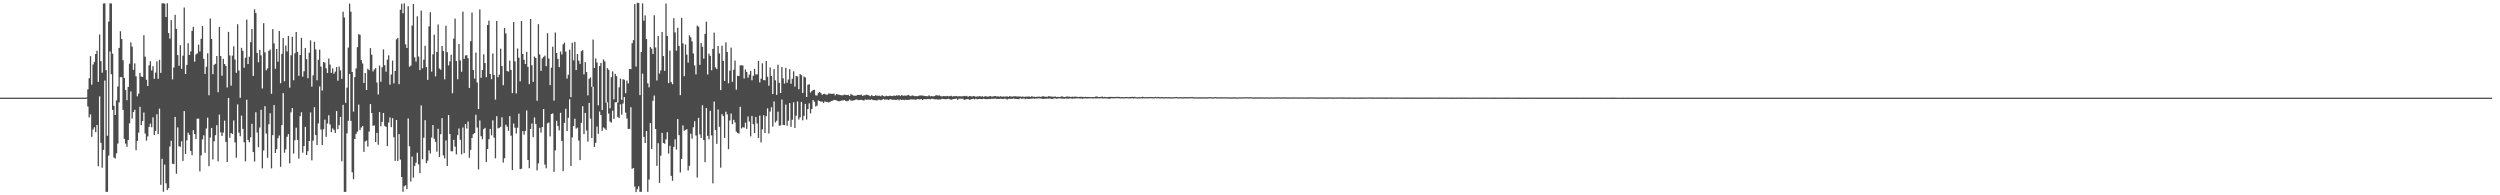 <?xml version="1.0" encoding="UTF-8"?>
<svg xmlns="http://www.w3.org/2000/svg" width="1920" height="150">
  <path d="M0 75.000h1v1.000H0zM1 75.000h1v1.000H1zM2 75.000h1v1.000H2zM3 75.000h1v1.000H3zM4 75.000h1v1.000H4zM5 75.000h1v1.000H5zM6 75.000h1v1.000H6zM7 75.000h1v1.000H7zM8 75.000h1v1.000H8zM9 75.000h1v1.000H9zM10 75.000h1v1.000H10zM11 75.000h1v1.000H11zM12 75.000h1v1.000H12zM13 75.000h1v1.000H13zM14 75.000h1v1.000H14zM15 75.000h1v1.000H15zM16 75.000h1v1.000H16zM17 75.000h1v1.000H17zM18 75.000h1v1.000H18zM19 75.000h1v1.000H19zM20 75.000h1v1.000H20zM21 75.000h1v1.000H21zM22 75.000h1v1.000H22zM23 75.000h1v1.000H23zM24 75.000h1v1.000H24zM25 75.000h1v1.000H25zM26 75.000h1v1.000H26zM27 75.000h1v1.000H27zM28 75.000h1v1.000H28zM29 75.000h1v1.000H29zM30 75.000h1v1.000H30zM31 75.000h1v1.000H31zM32 75.000h1v1.000H32zM33 75.000h1v1.000H33zM34 75.000h1v1.000H34zM35 75.000h1v1.000H35zM36 75.000h1v1.000H36zM37 75.000h1v1.000H37zM38 75.000h1v1.000H38zM39 75.000h1v1.000H39zM40 75.000h1v1.000H40zM41 75.000h1v1.000H41zM42 75.000h1v1.000H42zM43 75.000h1v1.000H43zM44 75.000h1v1.000H44zM45 75.000h1v1.000H45zM46 75.000h1v1.000H46zM47 75.000h1v1.000H47zM48 75.000h1v1.000H48zM49 75.000h1v1.000H49zM50 75.000h1v1.000H50zM51 75.000h1v1.000H51zM52 75.000h1v1.000H52zM53 75.000h1v1.000H53zM54 75.000h1v1.000H54zM55 75.000h1v1.000H55zM56 75.000h1v1.000H56zM57 75.000h1v1.000H57zM58 75.000h1v1.000H58zM59 75.000h1v1.000H59zM60 75.000h1v1.000H60zM61 75.000h1v1.000H61zM62 75.000h1v1.000H62zM63 75.000h1v1.000H63zM64 75.000h1v1.000H64zM65 75.000h1v1.000H65zM66 74.806h1v1.000H66zM67 68.625h1v13.171H67zM68 60.100h1v30.120H68zM69 43.133h1v44.695H69zM70 65.011h1v40.070H70zM71 49.489h1v49.945H71zM72 47.536h1v50.190H72zM73 41.450h1v60.077H73zM74 38.959h1v57.022H74zM75 62.884h1v64.773H75zM76 26.504h1v47.507H76zM77 46.958h1v62.699H77zM78 55.809h1v73.018H78zM79 2.728h1v112.373H79zM80 2.549h1v59.317H80zM81 53.837h1v93.496H81zM82 104.224h1v43.105H82zM83 16.601h1v102.885H83zM84 2.561h1v37.025H84zM85 2.658h1v54.355H85zM86 41.234h1v43.151H86zM87 81.246h1v39.752H87zM88 88.296h1v33.479H88zM89 77.089h1v40.696H89zM90 66.393h1v43.892H90zM91 36.819h1v41.848H91zM92 24.014h1v35.216H92zM93 30.003h1v29.307H93zM94 46.223h1v38.190H94zM95 59.848h1v46.805H95zM96 69.173h1v41.120H96zM97 76.949h1v35.790H97zM98 66.783h1v40.711H98zM99 48.910h1v45.851H99zM100 32.500h1v37.741H100zM101 35.786h1v55.247H101zM102 53.677h1v32.396H102zM103 48.668h1v35.607H103zM104 58.600h1v56.746H104zM105 73.961h1v34.260H105zM106 71.923h1v29.901H106zM107 55.956h1v26.083H107zM108 58.774h1v37.364H108zM109 59.097h1v33.838H109zM110 27.046h1v59.406H110zM111 43.497h1v59.044H111zM112 61.294h1v46.742H112zM113 66.052h1v38.740H113zM114 50.196h1v47.240H114zM115 47.001h1v47.971H115zM116 54.095h1v43.660H116zM117 50.838h1v39.258H117zM118 60.522h1v43.180H118zM119 55.752h1v44.827H119zM120 47.128h1v40.638H120zM121 60.513h1v42.517H121zM122 45.911h1v37.545H122zM123 55.986h1v85.939H123zM124 2.616h1v119.361H124zM125 2.533h1v144.715H125zM126 2.805h1v123.598H126zM127 13.033h1v127.742H127zM128 2.503h1v143.421H128zM129 25.418h1v119.114H129zM130 29.672h1v82.796H130zM131 15.487h1v92.665H131zM132 60.977h1v64.746H132zM133 51.806h1v74.241H133zM134 11.376h1v78.448H134zM135 22.171h1v111.254H135zM136 42.285h1v55.545H136zM137 50.491h1v61.826H137zM138 34.696h1v78.041H138zM139 52.861h1v55.627H139zM140 42.732h1v80.881H140zM141 5.809h1v79.481H141zM142 56.854h1v61.423H142zM143 49.855h1v57.899H143zM144 33.184h1v68.761H144zM145 42.219h1v61.350H145zM146 39.519h1v76.397H146zM147 23.686h1v95.508H147zM148 20.639h1v79.286H148zM149 47.355h1v55.543H149zM150 41.819h1v64.875H150zM151 40.973h1v50.178H151zM152 34.270h1v56.882H152zM153 39.526h1v92.129H153zM154 29.787h1v89.542H154zM155 19.962h1v87.082H155zM156 45.183h1v58.730H156zM157 56.732h1v60.616H157zM158 51.229h1v47.418H158zM159 40.899h1v49.460H159zM160 73.173h1v54.490H160zM161 14.254h1v91.432H161zM162 29.911h1v68.319H162zM163 56.910h1v65.584H163zM164 49.733h1v58.778H164zM165 49.004h1v54.838H165zM166 43.005h1v53.126H166zM167 70.803h1v53.119H167zM168 20.705h1v67.288H168zM169 42.993h1v58.652H169zM170 58.125h1v46.292H170zM171 45.157h1v56.700H171zM172 49.130h1v43.537H172zM173 50.638h1v58.390H173zM174 67.174h1v57.262H174zM175 24.467h1v50.755H175zM176 42.578h1v63.221H176zM177 65.769h1v36.403H177zM178 42.711h1v60.211H178zM179 35.576h1v56.959H179zM180 45.746h1v63.625H180zM181 55.905h1v65.178H181zM182 18.651h1v61.553H182zM183 54.174h1v47.712H183zM184 75.136h1v29.510H184zM185 36.694h1v52.164H185zM186 39.058h1v59.914H186zM187 52.036h1v57.218H187zM188 44.357h1v79.522H188zM189 15.062h1v61.551H189zM190 49.151h1v58.310H190zM191 43.574h1v65.681H191zM192 32.387h1v73.067H192zM193 22.263h1v72.825H193zM194 58.304h1v58.481H194zM195 7.168h1v116.908H195zM196 10.009h1v76.201H196zM197 40.657h1v61.154H197zM198 47.809h1v65.232H198zM199 38.317h1v59.644H199zM200 42.514h1v41.795H200zM201 67.923h1v61.346H201zM202 17.838h1v97.730H202zM203 40.184h1v41.372H203zM204 53.972h1v48.590H204zM205 52.547h1v68.579H205zM206 39.084h1v56.351H206zM207 38.068h1v48.942H207zM208 72.057h1v57.282H208zM209 22.380h1v81.405H209zM210 33.342h1v47.341H210zM211 52.853h1v64.666H211zM212 37.597h1v76.958H212zM213 47.380h1v58.791H213zM214 23.755h1v80.271H214zM215 63.875h1v64.238H215zM216 41.365h1v54.730H216zM217 29.113h1v42.413H217zM218 62.405h1v54.877H218zM219 34.991h1v79.701H219zM220 39.546h1v65.540H220zM221 27.598h1v75.436H221zM222 67.341h1v58.173H222zM223 42.441h1v43.820H223zM224 28.276h1v54.695H224zM225 61.630h1v56.313H225zM226 40.867h1v66.836H226zM227 24.595h1v73.510H227zM228 39.882h1v67.596H228zM229 58.202h1v63.609H229zM230 42.220h1v47.023H230zM231 29.007h1v57.233H231zM232 58.835h1v58.421H232zM233 54.746h1v57.435H233zM234 36.931h1v60.496H234zM235 45.433h1v73.618H235zM236 60.044h1v56.008H236zM237 40.486h1v67.808H237zM238 30.958h1v55.398H238zM239 66.493h1v56.651H239zM240 57.867h1v50.152H240zM241 32.121h1v50.229H241zM242 37.985h1v65.797H242zM243 61.681h1v49.736H243zM244 45.938h1v48.871H244zM245 38.131h1v28.255H245zM246 51.133h1v48.366H246zM247 69.552h1v41.842H247zM248 47.581h1v51.720H248zM249 48.107h1v43.807H249zM250 52.476h1v52.657H250zM251 56.007h1v38.850H251zM252 44.963h1v43.536H252zM253 49.602h1v46.014H253zM254 55.979h1v45.527H254zM255 52.532h1v46.068H255zM256 56.562h1v43.173H256zM257 54.971h1v47.098H257zM258 51.500h1v33.818H258zM259 61.945h1v37.287H259zM260 51.132h1v44.997H260zM261 54.069h1v35.734H261zM262 60.513h1v63.353H262zM263 9.002h1v71.524H263zM264 13.403h1v133.970H264zM265 78.927h1v68.410H265zM266 67.332h1v35.087H266zM267 36.551h1v56.162H267zM268 2.760h1v54.126H268zM269 8.967h1v83.883H269zM270 55.248h1v77.027H270zM271 85.712h1v51.938H271zM272 59.258h1v47.500H272zM273 52.545h1v50.326H273zM274 36.181h1v64.937H274zM275 26.271h1v54.084H275zM276 26.712h1v73.235H276zM277 46.154h1v51.784H277zM278 48.744h1v48.017H278zM279 63.671h1v52.978H279zM280 56.094h1v52.530H280zM281 69.116h1v38.886H281zM282 52.787h1v59.776H282zM283 53.852h1v47.202H283zM284 36.970h1v42.967H284zM285 42.059h1v44.763H285zM286 54.811h1v41.780H286zM287 53.332h1v42.989H287zM288 52.326h1v56.706H288zM289 63.407h1v38.653H289zM290 72.567h1v38.614H290zM291 50.311h1v35.774H291zM292 62.750h1v34.272H292zM293 51.677h1v41.892H293zM294 37.953h1v48.843H294zM295 50.078h1v46.579H295zM296 55.053h1v42.374H296zM297 45.828h1v66.401H297zM298 42.501h1v51.604H298zM299 65.040h1v25.156H299zM300 57.211h1v40.440H300zM301 46.498h1v44.294H301zM302 64.073h1v41.367H302zM303 54.480h1v69.051H303zM304 30.192h1v61.980H304zM305 29.128h1v94.481H305zM306 64.594h1v38.413H306zM307 7.403h1v115.181H307zM308 2.872h1v133.130H308zM309 10.168h1v137.160H309zM310 2.585h1v140.485H310zM311 34.026h1v108.264H311zM312 36.841h1v108.389H312zM313 4.775h1v86.198H313zM314 51.249h1v61.157H314zM315 50.392h1v89.027H315zM316 19.587h1v100.628H316zM317 3.035h1v133.438H317zM318 44.043h1v83.345H318zM319 47.294h1v77.629H319zM320 12.560h1v104.745H320zM321 43.406h1v82.835H321zM322 53.861h1v79.107H322zM323 8.167h1v72.808H323zM324 52.449h1v69.842H324zM325 45.882h1v59.903H325zM326 35.128h1v57.164H326zM327 51.528h1v73.827H327zM328 61.316h1v62.076H328zM329 20.215h1v95.229H329zM330 9.371h1v108.473H330zM331 54.975h1v50.669H331zM332 41.721h1v54.329H332zM333 26.671h1v79.948H333zM334 58.623h1v50.286H334zM335 39.880h1v76.578H335zM336 18.797h1v80.127H336zM337 52.614h1v67.967H337zM338 53.552h1v49.497H338zM339 35.280h1v55.448H339zM340 39.159h1v80.162H340zM341 60.947h1v60.709H341zM342 19.763h1v88.056H342zM343 40.040h1v87.455H343zM344 50.250h1v38.157H344zM345 47.114h1v55.839H345zM346 42.055h1v74.142H346zM347 71.636h1v44.511H347zM348 29.683h1v77.720H348zM349 14.303h1v98.323H349zM350 46.868h1v71.707H350zM351 60.869h1v42.946H351zM352 33.859h1v64.800H352zM353 46.311h1v61.069H353zM354 55.070h1v63.492H354zM355 8.891h1v89.071H355zM356 45.284h1v72.269H356zM357 42.598h1v52.680H357zM358 42.355h1v56.362H358zM359 44.760h1v48.585H359zM360 67.532h1v53.585H360zM361 31.626h1v83.476H361zM362 9.650h1v96.299H362zM363 53.696h1v49.353H363zM364 60.366h1v41.832H364zM365 40.321h1v47.793H365zM366 63.314h1v34.655H366zM367 83.749h1v46.410H367zM368 7.194h1v85.307H368zM369 59.745h1v44.850H369zM370 53.749h1v53.199H370zM371 41.740h1v57.415H371zM372 48.458h1v49.733H372zM373 59.310h1v65.146H373zM374 19.230h1v95.254H374zM375 15.850h1v91.035H375zM376 56.807h1v42.207H376zM377 60.828h1v43.118H377zM378 41.069h1v51.354H378zM379 57.625h1v48.107H379zM380 76.472h1v45.140H380zM381 16.102h1v73.154H381zM382 59.272h1v39.314H382zM383 57.316h1v40.830H383zM384 37.358h1v60.033H384zM385 50.716h1v39.394H385zM386 65.460h1v59.395H386zM387 21.453h1v100.074H387zM388 25.706h1v70.089H388zM389 54.550h1v42.807H389zM390 54.982h1v45.537H390zM391 46.519h1v42.674H391zM392 53.734h1v50.460H392zM393 71.510h1v59.067H393zM394 16.885h1v78.056H394zM395 47.139h1v50.910H395zM396 71.743h1v30.802H396zM397 37.208h1v60.909H397zM398 44.312h1v43.006H398zM399 62.461h1v67.471H399zM400 16.105h1v113.461H400zM401 41.486h1v59.234H401zM402 45.945h1v57.504H402zM403 49.175h1v51.327H403zM404 39.838h1v45.007H404zM405 51.368h1v71.526H405zM406 64.608h1v64.630H406zM407 14.595h1v84.436H407zM408 50.168h1v44.689H408zM409 62.875h1v42.460H409zM410 43.410h1v46.810H410zM411 44.544h1v50.732H411zM412 77.374h1v53.482H412zM413 18.524h1v106.915H413zM414 41.804h1v56.370H414zM415 54.401h1v47.459H415zM416 44.880h1v52.717H416zM417 43.689h1v40.041H417zM418 42.716h1v83.711H418zM419 50.827h1v78.429H419zM420 25.507h1v69.238H420zM421 44.968h1v49.133H421zM422 65.397h1v39.339H422zM423 51.947h1v35.677H423zM424 35.830h1v51.253H424zM425 77.267h1v54.732H425zM426 24.927h1v90.540H426zM427 40.696h1v52.096H427zM428 45.218h1v51.514H428zM429 51.556h1v48.581H429zM430 39.551h1v47.094H430zM431 41.877h1v66.389H431zM432 34.064h1v97.385H432zM433 32.720h1v61.631H433zM434 39.637h1v43.894H434zM435 60.359h1v40.252H435zM436 57.395h1v33.050H436zM437 38.129h1v38.105H437zM438 74.635h1v52.924H438zM439 32.831h1v72.668H439zM440 46.310h1v50.433H440zM441 32.156h1v59.013H441zM442 53.835h1v45.006H442zM443 41.453h1v56.599H443zM444 46.574h1v61.359H444zM445 49.060h1v73.925H445zM446 39.299h1v55.041H446zM447 38.514h1v43.071H447zM448 57.138h1v45.875H448zM449 47.728h1v39.004H449zM450 55.358h1v44.880H450zM451 73.269h1v35.480H451zM452 60.445h1v18.633H452zM453 59.421h1v31.649H453zM454 66.722h1v39.253H454zM455 30.385h1v36.273H455zM456 52.188h1v60.641H456zM457 44.918h1v64.781H457zM458 48.020h1v49.210H458zM459 80.875h1v21.873H459zM460 50.690h1v34.955H460zM461 48.310h1v39.966H461zM462 84.548h1v15.887H462zM463 45.658h1v52.217H463zM464 47.148h1v51.488H464zM465 78.807h1v20.999H465zM466 52.309h1v26.274H466zM467 53.611h1v33.657H467zM468 83.126h1v10.260H468zM469 59.245h1v34.922H469zM470 54.812h1v30.162H470zM471 76.262h1v15.018H471zM472 56.675h1v21.917H472zM473 58.480h1v19.949H473zM474 78.767h1v10.988H474zM475 67.062h1v23.591H475zM476 60.373h1v19.747H476zM477 76.657h1v11.429H477zM478 60.800h1v18.731H478zM479 61.277h1v13.247H479zM480 71.590h1v14.958H480zM481 61.885h1v29.143H481zM482 64.054h1v34.980H482zM483 52.994h1v45.968H483zM484 53.078h1v29.323H484zM485 33.184h1v96.449H485zM486 30.818h1v98.212H486zM487 3.139h1v140.117H487zM488 51.125h1v96.409H488zM489 2.099h1v143.197H489zM490 2.359h1v140.694H490zM491 73.070h1v74.240H491zM492 39.950h1v107.366H492zM493 2.608h1v53.965H493zM494 15.861h1v89.260H494zM495 11.848h1v97.985H495zM496 30.003h1v70.595H496zM497 64.020h1v83.297H497zM498 67.081h1v70.793H498zM499 36.155h1v58.371H499zM500 37.354h1v77.079H500zM501 41.450h1v35.894H501zM502 11.738h1v61.623H502zM503 36.431h1v62.618H503zM504 61.809h1v65.583H504zM505 27.670h1v82.326H505zM506 56.496h1v83.941H506zM507 54.029h1v65.569H507zM508 24.508h1v77.550H508zM509 43.051h1v66.710H509zM510 54.410h1v55.964H510zM511 2.719h1v104.314H511zM512 27.568h1v73.951H512zM513 63.806h1v54.177H513zM514 38.837h1v73.109H514zM515 63.088h1v71.960H515zM516 64.661h1v74.184H516zM517 14.048h1v98.795H517zM518 24.898h1v82.088H518zM519 38.929h1v75.904H519zM520 21.348h1v70.093H520zM521 35.295h1v68.488H521zM522 73.070h1v59.390H522zM523 13.746h1v108.307H523zM524 33.336h1v62.950H524zM525 58.501h1v41.933H525zM526 34.125h1v65.589H526zM527 41.975h1v57.246H527zM528 48.067h1v82.909H528zM529 27.107h1v100.255H529zM530 28.627h1v74.083H530zM531 31.791h1v74.721H531zM532 41.048h1v56.717H532zM533 50.245h1v42.828H533zM534 57.163h1v46.858H534zM535 19.717h1v116.603H535zM536 20.518h1v70.004H536zM537 49.835h1v53.398H537zM538 33.005h1v73.046H538zM539 35.959h1v44.865H539zM540 45.003h1v62.600H540zM541 26.032h1v98.539H541zM542 16.659h1v66.328H542zM543 57.190h1v47.172H543zM544 41.200h1v65.747H544zM545 42.885h1v42.227H545zM546 53.981h1v50.010H546zM547 37.527h1v103.272H547zM548 25.038h1v52.969H548zM549 51.766h1v48.085H549zM550 53.073h1v57.416H550zM551 35.274h1v48.835H551zM552 41.079h1v56.279H552zM553 69.163h1v59.603H553zM554 35.078h1v52.566H554zM555 46.772h1v42.411H555zM556 62.203h1v43.744H556zM557 32.564h1v53.268H557zM558 39.904h1v47.908H558zM559 63.955h1v50.613H559zM560 54.290h1v38.202H560zM561 36.556h1v50.645H561zM562 62.815h1v32.528H562zM563 53.564h1v38.442H563zM564 46.558h1v47.474H564zM565 68.866h1v32.279H565zM566 58.170h1v43.995H566zM567 58.430h1v44.173H567zM568 50.184h1v31.847H568zM569 50.122h1v48.537H569zM570 50.298h1v47.409H570zM571 60.281h1v37.706H571zM572 53.284h1v40.903H572zM573 55.305h1v43.644H573zM574 59.625h1v29.874H574zM575 57.294h1v36.051H575zM576 54.412h1v50.360H576zM577 61.667h1v27.380H577zM578 58.207h1v37.122H578zM579 52.884h1v49.291H579zM580 57.267h1v32.556H580zM581 57.087h1v37.743H581zM582 46.729h1v59.327H582zM583 63.292h1v25.508H583zM584 60.431h1v48.991H584zM585 48.663h1v50.725H585zM586 61.504h1v27.016H586zM587 61.701h1v40.474H587zM588 46.844h1v42.377H588zM589 58.916h1v24.261H589zM590 65.850h1v36.687H590zM591 51.802h1v33.842H591zM592 58.347h1v24.020H592zM593 72.185h1v24.981H593zM594 53.083h1v24.860H594zM595 61.672h1v32.309H595zM596 72.880h1v19.913H596zM597 49.714h1v36.065H597zM598 63.645h1v32.921H598zM599 71.402h1v24.905H599zM600 51.493h1v24.940H600zM601 60.175h1v35.781H601zM602 64.163h1v31.929H602zM603 52.087h1v28.254H603zM604 63.516h1v33.056H604zM605 61.093h1v31.631H605zM606 53.129h1v26.042H606zM607 64.308h1v33.092H607zM608 60.458h1v31.507H608zM609 54.803h1v23.759H609zM610 66.531h1v31.726H610zM611 58.349h1v30.494H611zM612 58.669h1v19.232H612zM613 68.517h1v23.275H613zM614 56.882h1v33.236H614zM615 57.696h1v20.579H615zM616 71.376h1v21.030H616zM617 58.755h1v30.229H617zM618 59.508h1v20.293H618zM619 74.481h1v17.327H619zM620 65.106h1v18.666H620zM621 64.690h1v14.681H621zM622 71.054h1v16.056H622zM623 69.918h1v13.779H623zM624 69.144h1v7.730H624zM625 68.902h1v9.219H625zM626 73.160h1v8.658H626zM627 73.378h1v7.701H627zM628 71.312h1v5.846H628zM629 70.617h1v6.947H629zM630 71.560h1v6.607H630zM631 72.817h1v5.180H631zM632 72.205h1v6.869H632zM633 71.998h1v5.879H633zM634 72.736h1v5.521H634zM635 72.656h1v5.674H635zM636 71.783h1v6.933H636zM637 71.871h1v6.328H637zM638 72.104h1v5.468H638zM639 72.086h1v5.256H639zM640 71.829h1v4.912H640zM641 73.284h1v3.593H641zM642 72.174h1v4.926H642zM643 72.530h1v5.145H643zM644 72.796h1v4.975H644zM645 73.034h1v4.426H645zM646 73.208h1v3.968H646zM647 73.111h1v3.982H647zM648 72.641h1v4.202H648zM649 72.893h1v4.579H649zM650 73.029h1v4.726H650zM651 72.828h1v4.576H651zM652 73.714h1v2.683H652zM653 72.104h1v5.159H653zM654 72.887h1v4.417H654zM655 73.376h1v3.783H655zM656 73.458h1v3.384H656zM657 73.549h1v2.784H657zM658 72.848h1v3.770H658zM659 72.873h1v4.151H659zM660 73.000h1v3.705H660zM661 72.668h1v4.037H661zM662 73.666h1v3.302H662zM663 73.167h1v4.105H663zM664 73.143h1v3.241H664zM665 72.673h1v4.044H665zM666 72.908h1v3.569H666zM667 73.418h1v3.125H667zM668 73.870h1v2.763H668zM669 73.008h1v3.271H669zM670 73.788h1v3.097H670zM671 73.730h1v3.179H671zM672 73.110h1v3.869H672zM673 73.469h1v3.756H673zM674 73.599h1v2.996H674zM675 73.483h1v3.052H675zM676 73.931h1v3.090H676zM677 73.065h1v3.513H677zM678 73.793h1v2.164H678zM679 74.075h1v2.491H679zM680 73.470h1v2.933H680zM681 73.836h1v2.655H681zM682 73.797h1v3.039H682zM683 73.430h1v2.737H683zM684 73.691h1v2.712H684zM685 73.755h1v2.868H685zM686 73.316h1v3.256H686zM687 73.669h1v2.977H687zM688 73.209h1v3.476H688zM689 73.444h1v2.891H689zM690 73.069h1v3.975H690zM691 73.771h1v2.642H691zM692 72.953h1v3.861H692zM693 73.585h1v2.955H693zM694 73.309h1v3.566H694zM695 73.508h1v3.054H695zM696 73.327h1v3.466H696zM697 72.827h1v3.878H697zM698 73.445h1v3.155H698zM699 73.820h1v2.473H699zM700 73.288h1v3.096H700zM701 73.457h1v2.952H701zM702 73.829h1v2.597H702zM703 73.836h1v2.765H703zM704 73.887h1v2.224H704zM705 73.551h1v2.683H705zM706 73.335h1v3.013H706zM707 73.251h1v2.794H707zM708 73.431h1v3.389H708zM709 73.505h1v2.695H709zM710 73.763h1v2.370H710zM711 73.841h1v2.454H711zM712 73.951h1v2.008H712zM713 73.198h1v2.883H713zM714 73.979h1v2.304H714zM715 73.664h1v2.199H715zM716 74.051h1v1.882H716zM717 73.826h1v2.445H717zM718 73.340h1v2.933H718zM719 73.119h1v3.163H719zM720 73.429h1v3.054H720zM721 73.276h1v3.054H721zM722 73.828h1v2.615H722zM723 74.085h1v1.737H723zM724 73.793h1v2.292H724zM725 73.832h1v2.287H725zM726 73.917h1v2.309H726zM727 73.604h1v2.435H727zM728 74.045h1v1.857H728zM729 73.800h1v2.507H729zM730 73.513h1v3.141H730zM731 74.177h1v2.055H731zM732 73.801h1v2.217H732zM733 73.950h1v1.980H733zM734 73.653h1v2.001H734zM735 74.085h1v2.611H735zM736 73.899h1v1.931H736zM737 73.916h1v1.872H737zM738 73.995h1v1.845H738zM739 73.996h1v1.835H739zM740 73.643h1v3.112H740zM741 73.844h1v2.606H741zM742 73.649h1v2.550H742zM743 74.334h1v1.643H743zM744 73.797h1v2.890H744zM745 73.837h1v2.591H745zM746 74.167h1v1.878H746zM747 73.686h1v2.140H747zM748 73.907h1v2.401H748zM749 74.312h1v1.465H749zM750 74.013h1v2.287H750zM751 74.075h1v1.978H751zM752 73.761h1v2.169H752zM753 74.177h1v1.889H753zM754 73.873h1v2.262H754zM755 74.376h1v1.417H755zM756 73.882h1v2.216H756zM757 73.978h1v2.138H757zM758 74.233h1v1.923H758zM759 74.081h1v1.886H759zM760 73.720h1v2.405H760zM761 74.154h1v1.621H761zM762 74.111h1v1.803H762zM763 73.841h1v1.959H763zM764 73.792h1v1.859H764zM765 74.073h1v1.838H765zM766 73.982h1v2.066H766zM767 74.249h1v1.682H767zM768 73.897h1v1.939H768zM769 74.284h1v1.648H769zM770 74.043h1v2.033H770zM771 74.250h1v1.490H771zM772 74.109h1v1.776H772zM773 74.047h1v2.391H773zM774 74.351h1v1.604H774zM775 73.786h1v2.044H775zM776 74.156h1v1.833H776zM777 74.173h1v1.708H777zM778 73.967h1v1.667H778zM779 73.878h1v2.026H779zM780 74.077h1v1.886H780zM781 74.099h1v1.931H781zM782 74.093h1v2.074H782zM783 74.144h1v1.325H783zM784 74.290h1v1.606H784zM785 74.108h1v1.679H785zM786 74.415h1v1.166H786zM787 74.175h1v2.024H787zM788 74.209h1v1.573H788zM789 74.170h1v1.787H789zM790 74.089h1v1.911H790zM791 74.433h1v1.417H791zM792 73.809h1v1.985H792zM793 74.318h1v1.246H793zM794 74.313h1v1.578H794zM795 74.420h1v1.221H795zM796 74.268h1v1.462H796zM797 74.228h1v1.307H797zM798 74.203h1v1.362H798zM799 74.422h1v1.250H799zM800 73.951h1v2.000H800zM801 73.974h1v2.005H801zM802 74.228h1v1.588H802zM803 74.292h1v1.523H803zM804 74.267h1v1.460H804zM805 73.800h1v1.906H805zM806 74.105h1v1.519H806zM807 74.143h1v1.814H807zM808 74.268h1v1.656H808zM809 74.219h1v1.363H809zM810 74.162h1v1.407H810zM811 74.504h1v1.302H811zM812 74.279h1v1.419H812zM813 74.561h1v1.000H813zM814 74.306h1v1.243H814zM815 73.927h1v1.855H815zM816 74.343h1v1.398H816zM817 74.500h1v1.353H817zM818 74.350h1v1.226H818zM819 74.054h1v1.732H819zM820 74.284h1v1.510H820zM821 74.204h1v1.429H821zM822 74.519h1v1.058H822zM823 74.259h1v1.620H823zM824 74.326h1v1.283H824zM825 74.194h1v1.528H825zM826 74.222h1v1.274H826zM827 74.406h1v1.179H827zM828 74.441h1v1.099H828zM829 74.365h1v1.372H829zM830 74.286h1v1.325H830zM831 74.382h1v1.520H831zM832 74.507h1v1.000H832zM833 74.330h1v1.198H833zM834 74.537h1v1.196H834zM835 74.436h1v1.204H835zM836 74.455h1v1.055H836zM837 74.596h1v1.000H837zM838 74.496h1v1.000H838zM839 74.522h1v1.137H839zM840 74.528h1v1.000H840zM841 74.209h1v1.436H841zM842 74.030h1v1.563H842zM843 74.518h1v1.000H843zM844 74.482h1v1.064H844zM845 74.404h1v1.074H845zM846 74.075h1v1.474H846zM847 74.575h1v1.100H847zM848 74.356h1v1.214H848zM849 74.616h1v1.004H849zM850 74.527h1v1.164H850zM851 74.450h1v1.324H851zM852 74.386h1v1.419H852zM853 74.382h1v1.099H853zM854 74.452h1v1.131H854zM855 74.420h1v1.104H855zM856 74.456h1v1.077H856zM857 74.416h1v1.000H857zM858 74.325h1v1.110H858zM859 74.390h1v1.116H859zM860 74.621h1v1.000H860zM861 74.556h1v1.000H861zM862 74.548h1v1.046H862zM863 74.640h1v1.000H863zM864 74.515h1v1.000H864zM865 74.436h1v1.000H865zM866 74.672h1v1.000H866zM867 74.562h1v1.000H867zM868 74.461h1v1.153H868zM869 74.332h1v1.085H869zM870 74.490h1v1.169H870zM871 74.356h1v1.137H871zM872 74.626h1v1.000H872zM873 74.769h1v1.000H873zM874 74.546h1v1.000H874zM875 74.668h1v1.000H875zM876 74.596h1v1.000H876zM877 74.312h1v1.274H877zM878 74.501h1v1.000H878zM879 74.625h1v1.000H879zM880 74.535h1v1.000H880zM881 74.603h1v1.000H881zM882 74.529h1v1.000H882zM883 74.468h1v1.002H883zM884 74.542h1v1.000H884zM885 74.617h1v1.000H885zM886 74.642h1v1.000H886zM887 74.358h1v1.000H887zM888 74.630h1v1.000H888zM889 74.387h1v1.060H889zM890 74.617h1v1.000H890zM891 74.604h1v1.000H891zM892 74.495h1v1.000H892zM893 74.698h1v1.000H893zM894 74.651h1v1.000H894zM895 74.559h1v1.000H895zM896 74.644h1v1.000H896zM897 74.598h1v1.000H897zM898 74.620h1v1.000H898zM899 74.729h1v1.000H899zM900 74.599h1v1.000H900zM901 74.689h1v1.000H901zM902 74.530h1v1.000H902zM903 74.452h1v1.000H903zM904 74.699h1v1.000H904zM905 74.652h1v1.000H905zM906 74.628h1v1.000H906zM907 74.626h1v1.000H907zM908 74.714h1v1.000H908zM909 74.618h1v1.000H909zM910 74.516h1v1.000H910zM911 74.632h1v1.000H911zM912 74.667h1v1.000H912zM913 74.532h1v1.000H913zM914 74.640h1v1.000H914zM915 74.378h1v1.053H915zM916 74.702h1v1.000H916zM917 74.718h1v1.000H917zM918 74.696h1v1.000H918zM919 74.765h1v1.000H919zM920 74.680h1v1.000H920zM921 74.720h1v1.000H921zM922 74.721h1v1.000H922zM923 74.703h1v1.000H923zM924 74.695h1v1.000H924zM925 74.708h1v1.000H925zM926 74.766h1v1.000H926zM927 74.708h1v1.000H927zM928 74.591h1v1.000H928zM929 74.544h1v1.000H929zM930 74.742h1v1.000H930zM931 74.758h1v1.000H931zM932 74.679h1v1.000H932zM933 74.481h1v1.000H933zM934 74.772h1v1.000H934zM935 74.631h1v1.000H935zM936 74.728h1v1.000H936zM937 74.668h1v1.000H937zM938 74.667h1v1.000H938zM939 74.738h1v1.000H939zM940 74.679h1v1.000H940zM941 74.632h1v1.000H941zM942 74.770h1v1.000H942zM943 74.739h1v1.000H943zM944 74.756h1v1.000H944zM945 74.772h1v1.000H945zM946 74.766h1v1.000H946zM947 74.721h1v1.000H947zM948 74.715h1v1.000H948zM949 74.818h1v1.000H949zM950 74.793h1v1.000H950zM951 74.735h1v1.000H951zM952 74.746h1v1.000H952zM953 74.750h1v1.000H953zM954 74.689h1v1.000H954zM955 74.699h1v1.000H955zM956 74.728h1v1.000H956zM957 74.542h1v1.000H957zM958 74.739h1v1.000H958zM959 74.712h1v1.000H959zM960 74.579h1v1.000H960zM961 74.782h1v1.000H961zM962 74.825h1v1.000H962zM963 74.772h1v1.000H963zM964 74.825h1v1.000H964zM965 74.792h1v1.000H965zM966 74.755h1v1.000H966zM967 74.752h1v1.000H967zM968 74.765h1v1.000H968zM969 74.680h1v1.000H969zM970 74.822h1v1.000H970zM971 74.812h1v1.000H971zM972 74.778h1v1.000H972zM973 74.723h1v1.000H973zM974 74.841h1v1.000H974zM975 74.806h1v1.000H975zM976 74.751h1v1.000H976zM977 74.791h1v1.000H977zM978 74.803h1v1.000H978zM979 74.747h1v1.000H979zM980 74.755h1v1.000H980zM981 74.766h1v1.000H981zM982 74.745h1v1.000H982zM983 74.804h1v1.000H983zM984 74.819h1v1.000H984zM985 74.800h1v1.000H985zM986 74.721h1v1.000H986zM987 74.747h1v1.000H987zM988 74.823h1v1.000H988zM989 74.810h1v1.000H989zM990 74.778h1v1.000H990zM991 74.852h1v1.000H991zM992 74.774h1v1.000H992zM993 74.886h1v1.000H993zM994 74.746h1v1.000H994zM995 74.729h1v1.000H995zM996 74.854h1v1.000H996zM997 74.844h1v1.000H997zM998 74.792h1v1.000H998zM999 74.782h1v1.000H999zM1000 74.802h1v1.000H1000zM1001 74.801h1v1.000H1001zM1002 74.828h1v1.000H1002zM1003 74.826h1v1.000H1003zM1004 74.804h1v1.000H1004zM1005 74.826h1v1.000H1005zM1006 74.781h1v1.000H1006zM1007 74.715h1v1.000H1007zM1008 74.843h1v1.000H1008zM1009 74.818h1v1.000H1009zM1010 74.849h1v1.000H1010zM1011 74.810h1v1.000H1011zM1012 74.839h1v1.000H1012zM1013 74.861h1v1.000H1013zM1014 74.820h1v1.000H1014zM1015 74.798h1v1.000H1015zM1016 74.869h1v1.000H1016zM1017 74.859h1v1.000H1017zM1018 74.818h1v1.000H1018zM1019 74.856h1v1.000H1019zM1020 74.818h1v1.000H1020zM1021 74.726h1v1.000H1021zM1022 74.886h1v1.000H1022zM1023 74.876h1v1.000H1023zM1024 74.833h1v1.000H1024zM1025 74.830h1v1.000H1025zM1026 74.840h1v1.000H1026zM1027 74.803h1v1.000H1027zM1028 74.851h1v1.000H1028zM1029 74.786h1v1.000H1029zM1030 74.815h1v1.000H1030zM1031 74.818h1v1.000H1031zM1032 74.850h1v1.000H1032zM1033 74.839h1v1.000H1033zM1034 74.881h1v1.000H1034zM1035 74.858h1v1.000H1035zM1036 74.863h1v1.000H1036zM1037 74.831h1v1.000H1037zM1038 74.852h1v1.000H1038zM1039 74.889h1v1.000H1039zM1040 74.905h1v1.000H1040zM1041 74.891h1v1.000H1041zM1042 74.882h1v1.000H1042zM1043 74.885h1v1.000H1043zM1044 74.871h1v1.000H1044zM1045 74.870h1v1.000H1045zM1046 74.856h1v1.000H1046zM1047 74.857h1v1.000H1047zM1048 74.841h1v1.000H1048zM1049 74.838h1v1.000H1049zM1050 74.885h1v1.000H1050zM1051 74.788h1v1.000H1051zM1052 74.838h1v1.000H1052zM1053 74.860h1v1.000H1053zM1054 74.871h1v1.000H1054zM1055 74.875h1v1.000H1055zM1056 74.898h1v1.000H1056zM1057 74.871h1v1.000H1057zM1058 74.853h1v1.000H1058zM1059 74.863h1v1.000H1059zM1060 74.834h1v1.000H1060zM1061 74.875h1v1.000H1061zM1062 74.856h1v1.000H1062zM1063 74.877h1v1.000H1063zM1064 74.921h1v1.000H1064zM1065 74.872h1v1.000H1065zM1066 74.892h1v1.000H1066zM1067 74.841h1v1.000H1067zM1068 74.866h1v1.000H1068zM1069 74.832h1v1.000H1069zM1070 74.887h1v1.000H1070zM1071 74.895h1v1.000H1071zM1072 74.894h1v1.000H1072zM1073 74.845h1v1.000H1073zM1074 74.879h1v1.000H1074zM1075 74.883h1v1.000H1075zM1076 74.923h1v1.000H1076zM1077 74.881h1v1.000H1077zM1078 74.925h1v1.000H1078zM1079 74.912h1v1.000H1079zM1080 74.876h1v1.000H1080zM1081 74.907h1v1.000H1081zM1082 74.892h1v1.000H1082zM1083 74.874h1v1.000H1083zM1084 74.918h1v1.000H1084zM1085 74.869h1v1.000H1085zM1086 74.901h1v1.000H1086zM1087 74.912h1v1.000H1087zM1088 74.926h1v1.000H1088zM1089 74.937h1v1.000H1089zM1090 74.910h1v1.000H1090zM1091 74.919h1v1.000H1091zM1092 74.881h1v1.000H1092zM1093 74.905h1v1.000H1093zM1094 74.869h1v1.000H1094zM1095 74.926h1v1.000H1095zM1096 74.875h1v1.000H1096zM1097 74.894h1v1.000H1097zM1098 74.920h1v1.000H1098zM1099 74.917h1v1.000H1099zM1100 74.910h1v1.000H1100zM1101 74.897h1v1.000H1101zM1102 74.887h1v1.000H1102zM1103 74.933h1v1.000H1103zM1104 74.930h1v1.000H1104zM1105 74.870h1v1.000H1105zM1106 74.880h1v1.000H1106zM1107 74.906h1v1.000H1107zM1108 74.900h1v1.000H1108zM1109 74.926h1v1.000H1109zM1110 74.886h1v1.000H1110zM1111 74.905h1v1.000H1111zM1112 74.934h1v1.000H1112zM1113 74.941h1v1.000H1113zM1114 74.932h1v1.000H1114zM1115 74.920h1v1.000H1115zM1116 74.909h1v1.000H1116zM1117 74.935h1v1.000H1117zM1118 74.920h1v1.000H1118zM1119 74.923h1v1.000H1119zM1120 74.891h1v1.000H1120zM1121 74.916h1v1.000H1121zM1122 74.909h1v1.000H1122zM1123 74.881h1v1.000H1123zM1124 74.878h1v1.000H1124zM1125 74.956h1v1.000H1125zM1126 74.921h1v1.000H1126zM1127 74.942h1v1.000H1127zM1128 74.941h1v1.000H1128zM1129 74.943h1v1.000H1129zM1130 74.947h1v1.000H1130zM1131 74.928h1v1.000H1131zM1132 74.939h1v1.000H1132zM1133 74.941h1v1.000H1133zM1134 74.947h1v1.000H1134zM1135 74.936h1v1.000H1135zM1136 74.927h1v1.000H1136zM1137 74.929h1v1.000H1137zM1138 74.945h1v1.000H1138zM1139 74.921h1v1.000H1139zM1140 74.940h1v1.000H1140zM1141 74.925h1v1.000H1141zM1142 74.942h1v1.000H1142zM1143 74.938h1v1.000H1143zM1144 74.925h1v1.000H1144zM1145 74.949h1v1.000H1145zM1146 74.963h1v1.000H1146zM1147 74.926h1v1.000H1147zM1148 74.964h1v1.000H1148zM1149 74.951h1v1.000H1149zM1150 74.960h1v1.000H1150zM1151 74.942h1v1.000H1151zM1152 74.955h1v1.000H1152zM1153 74.958h1v1.000H1153zM1154 74.949h1v1.000H1154zM1155 74.968h1v1.000H1155zM1156 74.964h1v1.000H1156zM1157 74.957h1v1.000H1157zM1158 74.931h1v1.000H1158zM1159 74.945h1v1.000H1159zM1160 74.952h1v1.000H1160zM1161 74.952h1v1.000H1161zM1162 74.962h1v1.000H1162zM1163 74.939h1v1.000H1163zM1164 74.954h1v1.000H1164zM1165 74.961h1v1.000H1165zM1166 74.962h1v1.000H1166zM1167 74.960h1v1.000H1167zM1168 74.972h1v1.000H1168zM1169 74.942h1v1.000H1169zM1170 74.959h1v1.000H1170zM1171 74.957h1v1.000H1171zM1172 74.963h1v1.000H1172zM1173 74.940h1v1.000H1173zM1174 74.963h1v1.000H1174zM1175 74.949h1v1.000H1175zM1176 74.970h1v1.000H1176zM1177 74.956h1v1.000H1177zM1178 74.940h1v1.000H1178zM1179 74.956h1v1.000H1179zM1180 74.972h1v1.000H1180zM1181 74.960h1v1.000H1181zM1182 74.968h1v1.000H1182zM1183 74.951h1v1.000H1183zM1184 74.965h1v1.000H1184zM1185 74.977h1v1.000H1185zM1186 74.968h1v1.000H1186zM1187 74.967h1v1.000H1187zM1188 74.969h1v1.000H1188zM1189 74.962h1v1.000H1189zM1190 74.971h1v1.000H1190zM1191 74.974h1v1.000H1191zM1192 74.976h1v1.000H1192zM1193 74.973h1v1.000H1193zM1194 74.980h1v1.000H1194zM1195 74.971h1v1.000H1195zM1196 74.971h1v1.000H1196zM1197 74.959h1v1.000H1197zM1198 74.972h1v1.000H1198zM1199 74.957h1v1.000H1199zM1200 74.970h1v1.000H1200zM1201 74.975h1v1.000H1201zM1202 74.974h1v1.000H1202zM1203 74.979h1v1.000H1203zM1204 74.968h1v1.000H1204zM1205 74.974h1v1.000H1205zM1206 74.975h1v1.000H1206zM1207 74.966h1v1.000H1207zM1208 74.978h1v1.000H1208zM1209 74.974h1v1.000H1209zM1210 74.962h1v1.000H1210zM1211 74.972h1v1.000H1211zM1212 74.980h1v1.000H1212zM1213 74.984h1v1.000H1213zM1214 74.977h1v1.000H1214zM1215 74.977h1v1.000H1215zM1216 74.978h1v1.000H1216zM1217 74.983h1v1.000H1217zM1218 74.981h1v1.000H1218zM1219 74.982h1v1.000H1219zM1220 74.970h1v1.000H1220zM1221 74.980h1v1.000H1221zM1222 74.979h1v1.000H1222zM1223 74.981h1v1.000H1223zM1224 74.985h1v1.000H1224zM1225 74.982h1v1.000H1225zM1226 74.981h1v1.000H1226zM1227 74.983h1v1.000H1227zM1228 74.983h1v1.000H1228zM1229 74.978h1v1.000H1229zM1230 74.985h1v1.000H1230zM1231 74.984h1v1.000H1231zM1232 74.974h1v1.000H1232zM1233 74.989h1v1.000H1233zM1234 74.976h1v1.000H1234zM1235 74.986h1v1.000H1235zM1236 74.982h1v1.000H1236zM1237 74.980h1v1.000H1237zM1238 74.976h1v1.000H1238zM1239 74.982h1v1.000H1239zM1240 74.980h1v1.000H1240zM1241 74.988h1v1.000H1241zM1242 74.990h1v1.000H1242zM1243 74.984h1v1.000H1243zM1244 74.989h1v1.000H1244zM1245 74.993h1v1.000H1245zM1246 74.983h1v1.000H1246zM1247 74.985h1v1.000H1247zM1248 74.989h1v1.000H1248zM1249 74.990h1v1.000H1249zM1250 74.982h1v1.000H1250zM1251 74.988h1v1.000H1251zM1252 74.987h1v1.000H1252zM1253 74.985h1v1.000H1253zM1254 74.989h1v1.000H1254zM1255 74.986h1v1.000H1255zM1256 74.986h1v1.000H1256zM1257 74.992h1v1.000H1257zM1258 74.984h1v1.000H1258zM1259 74.988h1v1.000H1259zM1260 74.991h1v1.000H1260zM1261 74.988h1v1.000H1261zM1262 74.990h1v1.000H1262zM1263 74.988h1v1.000H1263zM1264 74.992h1v1.000H1264zM1265 74.990h1v1.000H1265zM1266 74.993h1v1.000H1266zM1267 74.992h1v1.000H1267zM1268 74.991h1v1.000H1268zM1269 74.991h1v1.000H1269zM1270 74.988h1v1.000H1270zM1271 74.989h1v1.000H1271zM1272 74.990h1v1.000H1272zM1273 74.989h1v1.000H1273zM1274 74.989h1v1.000H1274zM1275 74.991h1v1.000H1275zM1276 74.992h1v1.000H1276zM1277 74.992h1v1.000H1277zM1278 74.994h1v1.000H1278zM1279 74.996h1v1.000H1279zM1280 74.993h1v1.000H1280zM1281 74.990h1v1.000H1281zM1282 74.992h1v1.000H1282zM1283 74.992h1v1.000H1283zM1284 74.993h1v1.000H1284zM1285 74.990h1v1.000H1285zM1286 74.990h1v1.000H1286zM1287 74.995h1v1.000H1287zM1288 74.995h1v1.000H1288zM1289 74.995h1v1.000H1289zM1290 74.995h1v1.000H1290zM1291 74.993h1v1.000H1291zM1292 74.993h1v1.000H1292zM1293 74.992h1v1.000H1293zM1294 74.994h1v1.000H1294zM1295 74.993h1v1.000H1295zM1296 74.996h1v1.000H1296zM1297 74.995h1v1.000H1297zM1298 74.994h1v1.000H1298zM1299 74.994h1v1.000H1299zM1300 74.996h1v1.000H1300zM1301 74.993h1v1.000H1301zM1302 74.996h1v1.000H1302zM1303 74.998h1v1.000H1303zM1304 74.997h1v1.000H1304zM1305 74.997h1v1.000H1305zM1306 74.996h1v1.000H1306zM1307 74.996h1v1.000H1307zM1308 74.997h1v1.000H1308zM1309 74.998h1v1.000H1309zM1310 74.996h1v1.000H1310zM1311 74.997h1v1.000H1311zM1312 74.998h1v1.000H1312zM1313 74.997h1v1.000H1313zM1314 74.997h1v1.000H1314zM1315 74.998h1v1.000H1315zM1316 74.997h1v1.000H1316zM1317 74.998h1v1.000H1317zM1318 74.998h1v1.000H1318zM1319 74.997h1v1.000H1319zM1320 74.998h1v1.000H1320zM1321 74.998h1v1.000H1321zM1322 74.998h1v1.000H1322zM1323 74.998h1v1.000H1323zM1324 74.998h1v1.000H1324zM1325 74.998h1v1.000H1325zM1326 74.999h1v1.000H1326zM1327 74.999h1v1.000H1327zM1328 74.999h1v1.000H1328zM1329 74.999h1v1.000H1329zM1330 74.999h1v1.000H1330zM1331 74.998h1v1.000H1331zM1332 74.999h1v1.000H1332zM1333 74.999h1v1.000H1333zM1334 74.999h1v1.000H1334zM1335 74.999h1v1.000H1335zM1336 74.999h1v1.000H1336zM1337 74.999h1v1.000H1337zM1338 74.999h1v1.000H1338zM1339 74.999h1v1.000H1339zM1340 74.999h1v1.000H1340zM1341 74.999h1v1.000H1341zM1342 75.000h1v1.000H1342zM1343 74.999h1v1.000H1343zM1344 74.999h1v1.000H1344zM1345 74.999h1v1.000H1345zM1346 75.000h1v1.000H1346zM1347 75.000h1v1.000H1347zM1348 75.000h1v1.000H1348zM1349 75.000h1v1.000H1349zM1350 75.000h1v1.000H1350zM1351 75.000h1v1.000H1351zM1352 75.000h1v1.000H1352zM1353 75.000h1v1.000H1353zM1354 75.000h1v1.000H1354zM1355 75.000h1v1.000H1355zM1356 75.000h1v1.000H1356zM1357 75.000h1v1.000H1357zM1358 75.000h1v1.000H1358zM1359 75.000h1v1.000H1359zM1360 75.000h1v1.000H1360zM1361 75.000h1v1.000H1361zM1362 75.000h1v1.000H1362zM1363 75.000h1v1.000H1363zM1364 75.000h1v1.000H1364zM1365 75.000h1v1.000H1365zM1366 75.000h1v1.000H1366zM1367 75.000h1v1.000H1367zM1368 75.000h1v1.000H1368zM1369 75.000h1v1.000H1369zM1370 75.000h1v1.000H1370zM1371 75.000h1v1.000H1371zM1372 75.000h1v1.000H1372zM1373 75.000h1v1.000H1373zM1374 75.000h1v1.000H1374zM1375 75.000h1v1.000H1375zM1376 75.000h1v1.000H1376zM1377 75.000h1v1.000H1377zM1378 75.000h1v1.000H1378zM1379 75.000h1v1.000H1379zM1380 75.000h1v1.000H1380zM1381 75.000h1v1.000H1381zM1382 75.000h1v1.000H1382zM1383 75.000h1v1.000H1383zM1384 75.000h1v1.000H1384zM1385 75.000h1v1.000H1385zM1386 75.000h1v1.000H1386zM1387 75.000h1v1.000H1387zM1388 75.000h1v1.000H1388zM1389 75.000h1v1.000H1389zM1390 75.000h1v1.000H1390zM1391 75.000h1v1.000H1391zM1392 75.000h1v1.000H1392zM1393 75.000h1v1.000H1393zM1394 75.000h1v1.000H1394zM1395 75.000h1v1.000H1395zM1396 75.000h1v1.000H1396zM1397 75.000h1v1.000H1397zM1398 75.000h1v1.000H1398zM1399 75.000h1v1.000H1399zM1400 75.000h1v1.000H1400zM1401 75.000h1v1.000H1401zM1402 75.000h1v1.000H1402zM1403 75.000h1v1.000H1403zM1404 75.000h1v1.000H1404zM1405 75.000h1v1.000H1405zM1406 75.000h1v1.000H1406zM1407 75.000h1v1.000H1407zM1408 75.000h1v1.000H1408zM1409 75.000h1v1.000H1409zM1410 75.000h1v1.000H1410zM1411 75.000h1v1.000H1411zM1412 75.000h1v1.000H1412zM1413 75.000h1v1.000H1413zM1414 75.000h1v1.000H1414zM1415 75.000h1v1.000H1415zM1416 75.000h1v1.000H1416zM1417 75.000h1v1.000H1417zM1418 75.000h1v1.000H1418zM1419 75.000h1v1.000H1419zM1420 75.000h1v1.000H1420zM1421 75.000h1v1.000H1421zM1422 75.000h1v1.000H1422zM1423 75.000h1v1.000H1423zM1424 75.000h1v1.000H1424zM1425 75.000h1v1.000H1425zM1426 75.000h1v1.000H1426zM1427 75.000h1v1.000H1427zM1428 75.000h1v1.000H1428zM1429 75.000h1v1.000H1429zM1430 75.000h1v1.000H1430zM1431 75.000h1v1.000H1431zM1432 75.000h1v1.000H1432zM1433 75.000h1v1.000H1433zM1434 75.000h1v1.000H1434zM1435 75.000h1v1.000H1435zM1436 75.000h1v1.000H1436zM1437 75.000h1v1.000H1437zM1438 75.000h1v1.000H1438zM1439 75.000h1v1.000H1439zM1440 75.000h1v1.000H1440zM1441 75.000h1v1.000H1441zM1442 75.000h1v1.000H1442zM1443 75.000h1v1.000H1443zM1444 75.000h1v1.000H1444zM1445 75.000h1v1.000H1445zM1446 75.000h1v1.000H1446zM1447 75.000h1v1.000H1447zM1448 75.000h1v1.000H1448zM1449 75.000h1v1.000H1449zM1450 75.000h1v1.000H1450zM1451 75.000h1v1.000H1451zM1452 75.000h1v1.000H1452zM1453 75.000h1v1.000H1453zM1454 75.000h1v1.000H1454zM1455 75.000h1v1.000H1455zM1456 75.000h1v1.000H1456zM1457 75.000h1v1.000H1457zM1458 75.000h1v1.000H1458zM1459 75.000h1v1.000H1459zM1460 75.000h1v1.000H1460zM1461 75.000h1v1.000H1461zM1462 75.000h1v1.000H1462zM1463 75.000h1v1.000H1463zM1464 75.000h1v1.000H1464zM1465 75.000h1v1.000H1465zM1466 75.000h1v1.000H1466zM1467 75.000h1v1.000H1467zM1468 75.000h1v1.000H1468zM1469 75.000h1v1.000H1469zM1470 75.000h1v1.000H1470zM1471 75.000h1v1.000H1471zM1472 75.000h1v1.000H1472zM1473 75.000h1v1.000H1473zM1474 75.000h1v1.000H1474zM1475 75.000h1v1.000H1475zM1476 75.000h1v1.000H1476zM1477 75.000h1v1.000H1477zM1478 75.000h1v1.000H1478zM1479 75.000h1v1.000H1479zM1480 75.000h1v1.000H1480zM1481 75.000h1v1.000H1481zM1482 75.000h1v1.000H1482zM1483 75.000h1v1.000H1483zM1484 75.000h1v1.000H1484zM1485 75.000h1v1.000H1485zM1486 75.000h1v1.000H1486zM1487 75.000h1v1.000H1487zM1488 75.000h1v1.000H1488zM1489 75.000h1v1.000H1489zM1490 75.000h1v1.000H1490zM1491 75.000h1v1.000H1491zM1492 75.000h1v1.000H1492zM1493 75.000h1v1.000H1493zM1494 75.000h1v1.000H1494zM1495 75.000h1v1.000H1495zM1496 75.000h1v1.000H1496zM1497 75.000h1v1.000H1497zM1498 75.000h1v1.000H1498zM1499 75.000h1v1.000H1499zM1500 75.000h1v1.000H1500zM1501 75.000h1v1.000H1501zM1502 75.000h1v1.000H1502zM1503 75.000h1v1.000H1503zM1504 75.000h1v1.000H1504zM1505 75.000h1v1.000H1505zM1506 75.000h1v1.000H1506zM1507 75.000h1v1.000H1507zM1508 75.000h1v1.000H1508zM1509 75.000h1v1.000H1509zM1510 75.000h1v1.000H1510zM1511 75.000h1v1.000H1511zM1512 75.000h1v1.000H1512zM1513 75.000h1v1.000H1513zM1514 75.000h1v1.000H1514zM1515 75.000h1v1.000H1515zM1516 75.000h1v1.000H1516zM1517 75.000h1v1.000H1517zM1518 75.000h1v1.000H1518zM1519 75.000h1v1.000H1519zM1520 75.000h1v1.000H1520zM1521 75.000h1v1.000H1521zM1522 75.000h1v1.000H1522zM1523 75.000h1v1.000H1523zM1524 75.000h1v1.000H1524zM1525 75.000h1v1.000H1525zM1526 75.000h1v1.000H1526zM1527 75.000h1v1.000H1527zM1528 75.000h1v1.000H1528zM1529 75.000h1v1.000H1529zM1530 75.000h1v1.000H1530zM1531 75.000h1v1.000H1531zM1532 75.000h1v1.000H1532zM1533 75.000h1v1.000H1533zM1534 75.000h1v1.000H1534zM1535 75.000h1v1.000H1535zM1536 75.000h1v1.000H1536zM1537 75.000h1v1.000H1537zM1538 75.000h1v1.000H1538zM1539 75.000h1v1.000H1539zM1540 75.000h1v1.000H1540zM1541 75.000h1v1.000H1541zM1542 75.000h1v1.000H1542zM1543 75.000h1v1.000H1543zM1544 75.000h1v1.000H1544zM1545 75.000h1v1.000H1545zM1546 75.000h1v1.000H1546zM1547 75.000h1v1.000H1547zM1548 75.000h1v1.000H1548zM1549 75.000h1v1.000H1549zM1550 75.000h1v1.000H1550zM1551 75.000h1v1.000H1551zM1552 75.000h1v1.000H1552zM1553 75.000h1v1.000H1553zM1554 75.000h1v1.000H1554zM1555 75.000h1v1.000H1555zM1556 75.000h1v1.000H1556zM1557 75.000h1v1.000H1557zM1558 75.000h1v1.000H1558zM1559 75.000h1v1.000H1559zM1560 75.000h1v1.000H1560zM1561 75.000h1v1.000H1561zM1562 75.000h1v1.000H1562zM1563 75.000h1v1.000H1563zM1564 75.000h1v1.000H1564zM1565 75.000h1v1.000H1565zM1566 75.000h1v1.000H1566zM1567 75.000h1v1.000H1567zM1568 75.000h1v1.000H1568zM1569 75.000h1v1.000H1569zM1570 75.000h1v1.000H1570zM1571 75.000h1v1.000H1571zM1572 75.000h1v1.000H1572zM1573 75.000h1v1.000H1573zM1574 75.000h1v1.000H1574zM1575 75.000h1v1.000H1575zM1576 75.000h1v1.000H1576zM1577 75.000h1v1.000H1577zM1578 75.000h1v1.000H1578zM1579 75.000h1v1.000H1579zM1580 75.000h1v1.000H1580zM1581 75.000h1v1.000H1581zM1582 75.000h1v1.000H1582zM1583 75.000h1v1.000H1583zM1584 75.000h1v1.000H1584zM1585 75.000h1v1.000H1585zM1586 75.000h1v1.000H1586zM1587 75.000h1v1.000H1587zM1588 75.000h1v1.000H1588zM1589 75.000h1v1.000H1589zM1590 75.000h1v1.000H1590zM1591 75.000h1v1.000H1591zM1592 75.000h1v1.000H1592zM1593 75.000h1v1.000H1593zM1594 75.000h1v1.000H1594zM1595 75.000h1v1.000H1595zM1596 75.000h1v1.000H1596zM1597 75.000h1v1.000H1597zM1598 75.000h1v1.000H1598zM1599 75.000h1v1.000H1599zM1600 75.000h1v1.000H1600zM1601 75.000h1v1.000H1601zM1602 75.000h1v1.000H1602zM1603 75.000h1v1.000H1603zM1604 75.000h1v1.000H1604zM1605 75.000h1v1.000H1605zM1606 75.000h1v1.000H1606zM1607 75.000h1v1.000H1607zM1608 75.000h1v1.000H1608zM1609 75.000h1v1.000H1609zM1610 75.000h1v1.000H1610zM1611 75.000h1v1.000H1611zM1612 75.000h1v1.000H1612zM1613 75.000h1v1.000H1613zM1614 75.000h1v1.000H1614zM1615 75.000h1v1.000H1615zM1616 75.000h1v1.000H1616zM1617 75.000h1v1.000H1617zM1618 75.000h1v1.000H1618zM1619 75.000h1v1.000H1619zM1620 75.000h1v1.000H1620zM1621 75.000h1v1.000H1621zM1622 75.000h1v1.000H1622zM1623 75.000h1v1.000H1623zM1624 75.000h1v1.000H1624zM1625 75.000h1v1.000H1625zM1626 75.000h1v1.000H1626zM1627 75.000h1v1.000H1627zM1628 75.000h1v1.000H1628zM1629 75.000h1v1.000H1629zM1630 75.000h1v1.000H1630zM1631 75.000h1v1.000H1631zM1632 75.000h1v1.000H1632zM1633 75.000h1v1.000H1633zM1634 75.000h1v1.000H1634zM1635 75.000h1v1.000H1635zM1636 75.000h1v1.000H1636zM1637 75.000h1v1.000H1637zM1638 75.000h1v1.000H1638zM1639 75.000h1v1.000H1639zM1640 75.000h1v1.000H1640zM1641 75.000h1v1.000H1641zM1642 75.000h1v1.000H1642zM1643 75.000h1v1.000H1643zM1644 75.000h1v1.000H1644zM1645 75.000h1v1.000H1645zM1646 75.000h1v1.000H1646zM1647 75.000h1v1.000H1647zM1648 75.000h1v1.000H1648zM1649 75.000h1v1.000H1649zM1650 75.000h1v1.000H1650zM1651 75.000h1v1.000H1651zM1652 75.000h1v1.000H1652zM1653 75.000h1v1.000H1653zM1654 75.000h1v1.000H1654zM1655 75.000h1v1.000H1655zM1656 75.000h1v1.000H1656zM1657 75.000h1v1.000H1657zM1658 75.000h1v1.000H1658zM1659 75.000h1v1.000H1659zM1660 75.000h1v1.000H1660zM1661 75.000h1v1.000H1661zM1662 75.000h1v1.000H1662zM1663 75.000h1v1.000H1663zM1664 75.000h1v1.000H1664zM1665 75.000h1v1.000H1665zM1666 75.000h1v1.000H1666zM1667 75.000h1v1.000H1667zM1668 75.000h1v1.000H1668zM1669 75.000h1v1.000H1669zM1670 75.000h1v1.000H1670zM1671 75.000h1v1.000H1671zM1672 75.000h1v1.000H1672zM1673 75.000h1v1.000H1673zM1674 75.000h1v1.000H1674zM1675 75.000h1v1.000H1675zM1676 75.000h1v1.000H1676zM1677 75.000h1v1.000H1677zM1678 75.000h1v1.000H1678zM1679 75.000h1v1.000H1679zM1680 75.000h1v1.000H1680zM1681 75.000h1v1.000H1681zM1682 75.000h1v1.000H1682zM1683 75.000h1v1.000H1683zM1684 75.000h1v1.000H1684zM1685 75.000h1v1.000H1685zM1686 75.000h1v1.000H1686zM1687 75.000h1v1.000H1687zM1688 75.000h1v1.000H1688zM1689 75.000h1v1.000H1689zM1690 75.000h1v1.000H1690zM1691 75.000h1v1.000H1691zM1692 75.000h1v1.000H1692zM1693 75.000h1v1.000H1693zM1694 75.000h1v1.000H1694zM1695 75.000h1v1.000H1695zM1696 75.000h1v1.000H1696zM1697 75.000h1v1.000H1697zM1698 75.000h1v1.000H1698zM1699 75.000h1v1.000H1699zM1700 75.000h1v1.000H1700zM1701 75.000h1v1.000H1701zM1702 75.000h1v1.000H1702zM1703 75.000h1v1.000H1703zM1704 75.000h1v1.000H1704zM1705 75.000h1v1.000H1705zM1706 75.000h1v1.000H1706zM1707 75.000h1v1.000H1707zM1708 75.000h1v1.000H1708zM1709 75.000h1v1.000H1709zM1710 75.000h1v1.000H1710zM1711 75.000h1v1.000H1711zM1712 75.000h1v1.000H1712zM1713 75.000h1v1.000H1713zM1714 75.000h1v1.000H1714zM1715 75.000h1v1.000H1715zM1716 75.000h1v1.000H1716zM1717 75.000h1v1.000H1717zM1718 75.000h1v1.000H1718zM1719 75.000h1v1.000H1719zM1720 75.000h1v1.000H1720zM1721 75.000h1v1.000H1721zM1722 75.000h1v1.000H1722zM1723 75.000h1v1.000H1723zM1724 75.000h1v1.000H1724zM1725 75.000h1v1.000H1725zM1726 75.000h1v1.000H1726zM1727 75.000h1v1.000H1727zM1728 75.000h1v1.000H1728zM1729 75.000h1v1.000H1729zM1730 75.000h1v1.000H1730zM1731 75.000h1v1.000H1731zM1732 75.000h1v1.000H1732zM1733 75.000h1v1.000H1733zM1734 75.000h1v1.000H1734zM1735 75.000h1v1.000H1735zM1736 75.000h1v1.000H1736zM1737 75.000h1v1.000H1737zM1738 75.000h1v1.000H1738zM1739 75.000h1v1.000H1739zM1740 75.000h1v1.000H1740zM1741 75.000h1v1.000H1741zM1742 75.000h1v1.000H1742zM1743 75.000h1v1.000H1743zM1744 75.000h1v1.000H1744zM1745 75.000h1v1.000H1745zM1746 75.000h1v1.000H1746zM1747 75.000h1v1.000H1747zM1748 75.000h1v1.000H1748zM1749 75.000h1v1.000H1749zM1750 75.000h1v1.000H1750zM1751 75.000h1v1.000H1751zM1752 75.000h1v1.000H1752zM1753 75.000h1v1.000H1753zM1754 75.000h1v1.000H1754zM1755 75.000h1v1.000H1755zM1756 75.000h1v1.000H1756zM1757 75.000h1v1.000H1757zM1758 75.000h1v1.000H1758zM1759 75.000h1v1.000H1759zM1760 75.000h1v1.000H1760zM1761 75.000h1v1.000H1761zM1762 75.000h1v1.000H1762zM1763 75.000h1v1.000H1763zM1764 75.000h1v1.000H1764zM1765 75.000h1v1.000H1765zM1766 75.000h1v1.000H1766zM1767 75.000h1v1.000H1767zM1768 75.000h1v1.000H1768zM1769 75.000h1v1.000H1769zM1770 75.000h1v1.000H1770zM1771 75.000h1v1.000H1771zM1772 75.000h1v1.000H1772zM1773 75.000h1v1.000H1773zM1774 75.000h1v1.000H1774zM1775 75.000h1v1.000H1775zM1776 75.000h1v1.000H1776zM1777 75.000h1v1.000H1777zM1778 75.000h1v1.000H1778zM1779 75.000h1v1.000H1779zM1780 75.000h1v1.000H1780zM1781 75.000h1v1.000H1781zM1782 75.000h1v1.000H1782zM1783 75.000h1v1.000H1783zM1784 75.000h1v1.000H1784zM1785 75.000h1v1.000H1785zM1786 75.000h1v1.000H1786zM1787 75.000h1v1.000H1787zM1788 75.000h1v1.000H1788zM1789 75.000h1v1.000H1789zM1790 75.000h1v1.000H1790zM1791 75.000h1v1.000H1791zM1792 75.000h1v1.000H1792zM1793 75.000h1v1.000H1793zM1794 75.000h1v1.000H1794zM1795 75.000h1v1.000H1795zM1796 75.000h1v1.000H1796zM1797 75.000h1v1.000H1797zM1798 75.000h1v1.000H1798zM1799 75.000h1v1.000H1799zM1800 75.000h1v1.000H1800zM1801 75.000h1v1.000H1801zM1802 75.000h1v1.000H1802zM1803 75.000h1v1.000H1803zM1804 75.000h1v1.000H1804zM1805 75.000h1v1.000H1805zM1806 75.000h1v1.000H1806zM1807 75.000h1v1.000H1807zM1808 75.000h1v1.000H1808zM1809 75.000h1v1.000H1809zM1810 75.000h1v1.000H1810zM1811 75.000h1v1.000H1811zM1812 75.000h1v1.000H1812zM1813 75.000h1v1.000H1813zM1814 75.000h1v1.000H1814zM1815 75.000h1v1.000H1815zM1816 75.000h1v1.000H1816zM1817 75.000h1v1.000H1817zM1818 75.000h1v1.000H1818zM1819 75.000h1v1.000H1819zM1820 75.000h1v1.000H1820zM1821 75.000h1v1.000H1821zM1822 75.000h1v1.000H1822zM1823 75.000h1v1.000H1823zM1824 75.000h1v1.000H1824zM1825 75.000h1v1.000H1825zM1826 75.000h1v1.000H1826zM1827 75.000h1v1.000H1827zM1828 75.000h1v1.000H1828zM1829 75.000h1v1.000H1829zM1830 75.000h1v1.000H1830zM1831 75.000h1v1.000H1831zM1832 75.000h1v1.000H1832zM1833 75.000h1v1.000H1833zM1834 75.000h1v1.000H1834zM1835 75.000h1v1.000H1835zM1836 75.000h1v1.000H1836zM1837 75.000h1v1.000H1837zM1838 75.000h1v1.000H1838zM1839 75.000h1v1.000H1839zM1840 75.000h1v1.000H1840zM1841 75.000h1v1.000H1841zM1842 75.000h1v1.000H1842zM1843 75.000h1v1.000H1843zM1844 75.000h1v1.000H1844zM1845 75.000h1v1.000H1845zM1846 75.000h1v1.000H1846zM1847 75.000h1v1.000H1847zM1848 75.000h1v1.000H1848zM1849 75.000h1v1.000H1849zM1850 75.000h1v1.000H1850zM1851 75.000h1v1.000H1851zM1852 75.000h1v1.000H1852zM1853 75.000h1v1.000H1853zM1854 75.000h1v1.000H1854zM1855 75.000h1v1.000H1855zM1856 75.000h1v1.000H1856zM1857 75.000h1v1.000H1857zM1858 75.000h1v1.000H1858zM1859 75.000h1v1.000H1859zM1860 75.000h1v1.000H1860zM1861 75.000h1v1.000H1861zM1862 75.000h1v1.000H1862zM1863 75.000h1v1.000H1863zM1864 75.000h1v1.000H1864zM1865 75.000h1v1.000H1865zM1866 75.000h1v1.000H1866zM1867 75.000h1v1.000H1867zM1868 75.000h1v1.000H1868zM1869 75.000h1v1.000H1869zM1870 75.000h1v1.000H1870zM1871 75.000h1v1.000H1871zM1872 75.000h1v1.000H1872zM1873 75.000h1v1.000H1873zM1874 75.000h1v1.000H1874zM1875 75.000h1v1.000H1875zM1876 75.000h1v1.000H1876zM1877 75.000h1v1.000H1877zM1878 75.000h1v1.000H1878zM1879 75.000h1v1.000H1879zM1880 75.000h1v1.000H1880zM1881 75.000h1v1.000H1881zM1882 75.000h1v1.000H1882zM1883 75.000h1v1.000H1883zM1884 75.000h1v1.000H1884zM1885 75.000h1v1.000H1885zM1886 75.000h1v1.000H1886zM1887 75.000h1v1.000H1887zM1888 75.000h1v1.000H1888zM1889 75.000h1v1.000H1889zM1890 75.000h1v1.000H1890zM1891 75.000h1v1.000H1891zM1892 75.000h1v1.000H1892zM1893 75.000h1v1.000H1893zM1894 75.000h1v1.000H1894zM1895 75.000h1v1.000H1895zM1896 75.000h1v1.000H1896zM1897 75.000h1v1.000H1897zM1898 75.000h1v1.000H1898zM1899 75.000h1v1.000H1899zM1900 75.000h1v1.000H1900zM1901 75.000h1v1.000H1901zM1902 75.000h1v1.000H1902zM1903 75.000h1v1.000H1903zM1904 75.000h1v1.000H1904zM1905 75.000h1v1.000H1905zM1906 75.000h1v1.000H1906zM1907 75.000h1v1.000H1907zM1908 75.000h1v1.000H1908zM1909 75.000h1v1.000H1909zM1910 75.000h1v1.000H1910zM1911 75.000h1v1.000H1911zM1912 75.000h1v1.000H1912zM1913 75.000h1v1.000H1913zM1914 150.000h1v1.000H1914zM1915 150.000h1v1.000H1915zM1916 150.000h1v1.000H1916zM1917 150.000h1v1.000H1917zM1918 150.000h1v1.000H1918zM1919 150.000h1v1.000H1919z" fill="#4a4a4a"></path>
</svg>
